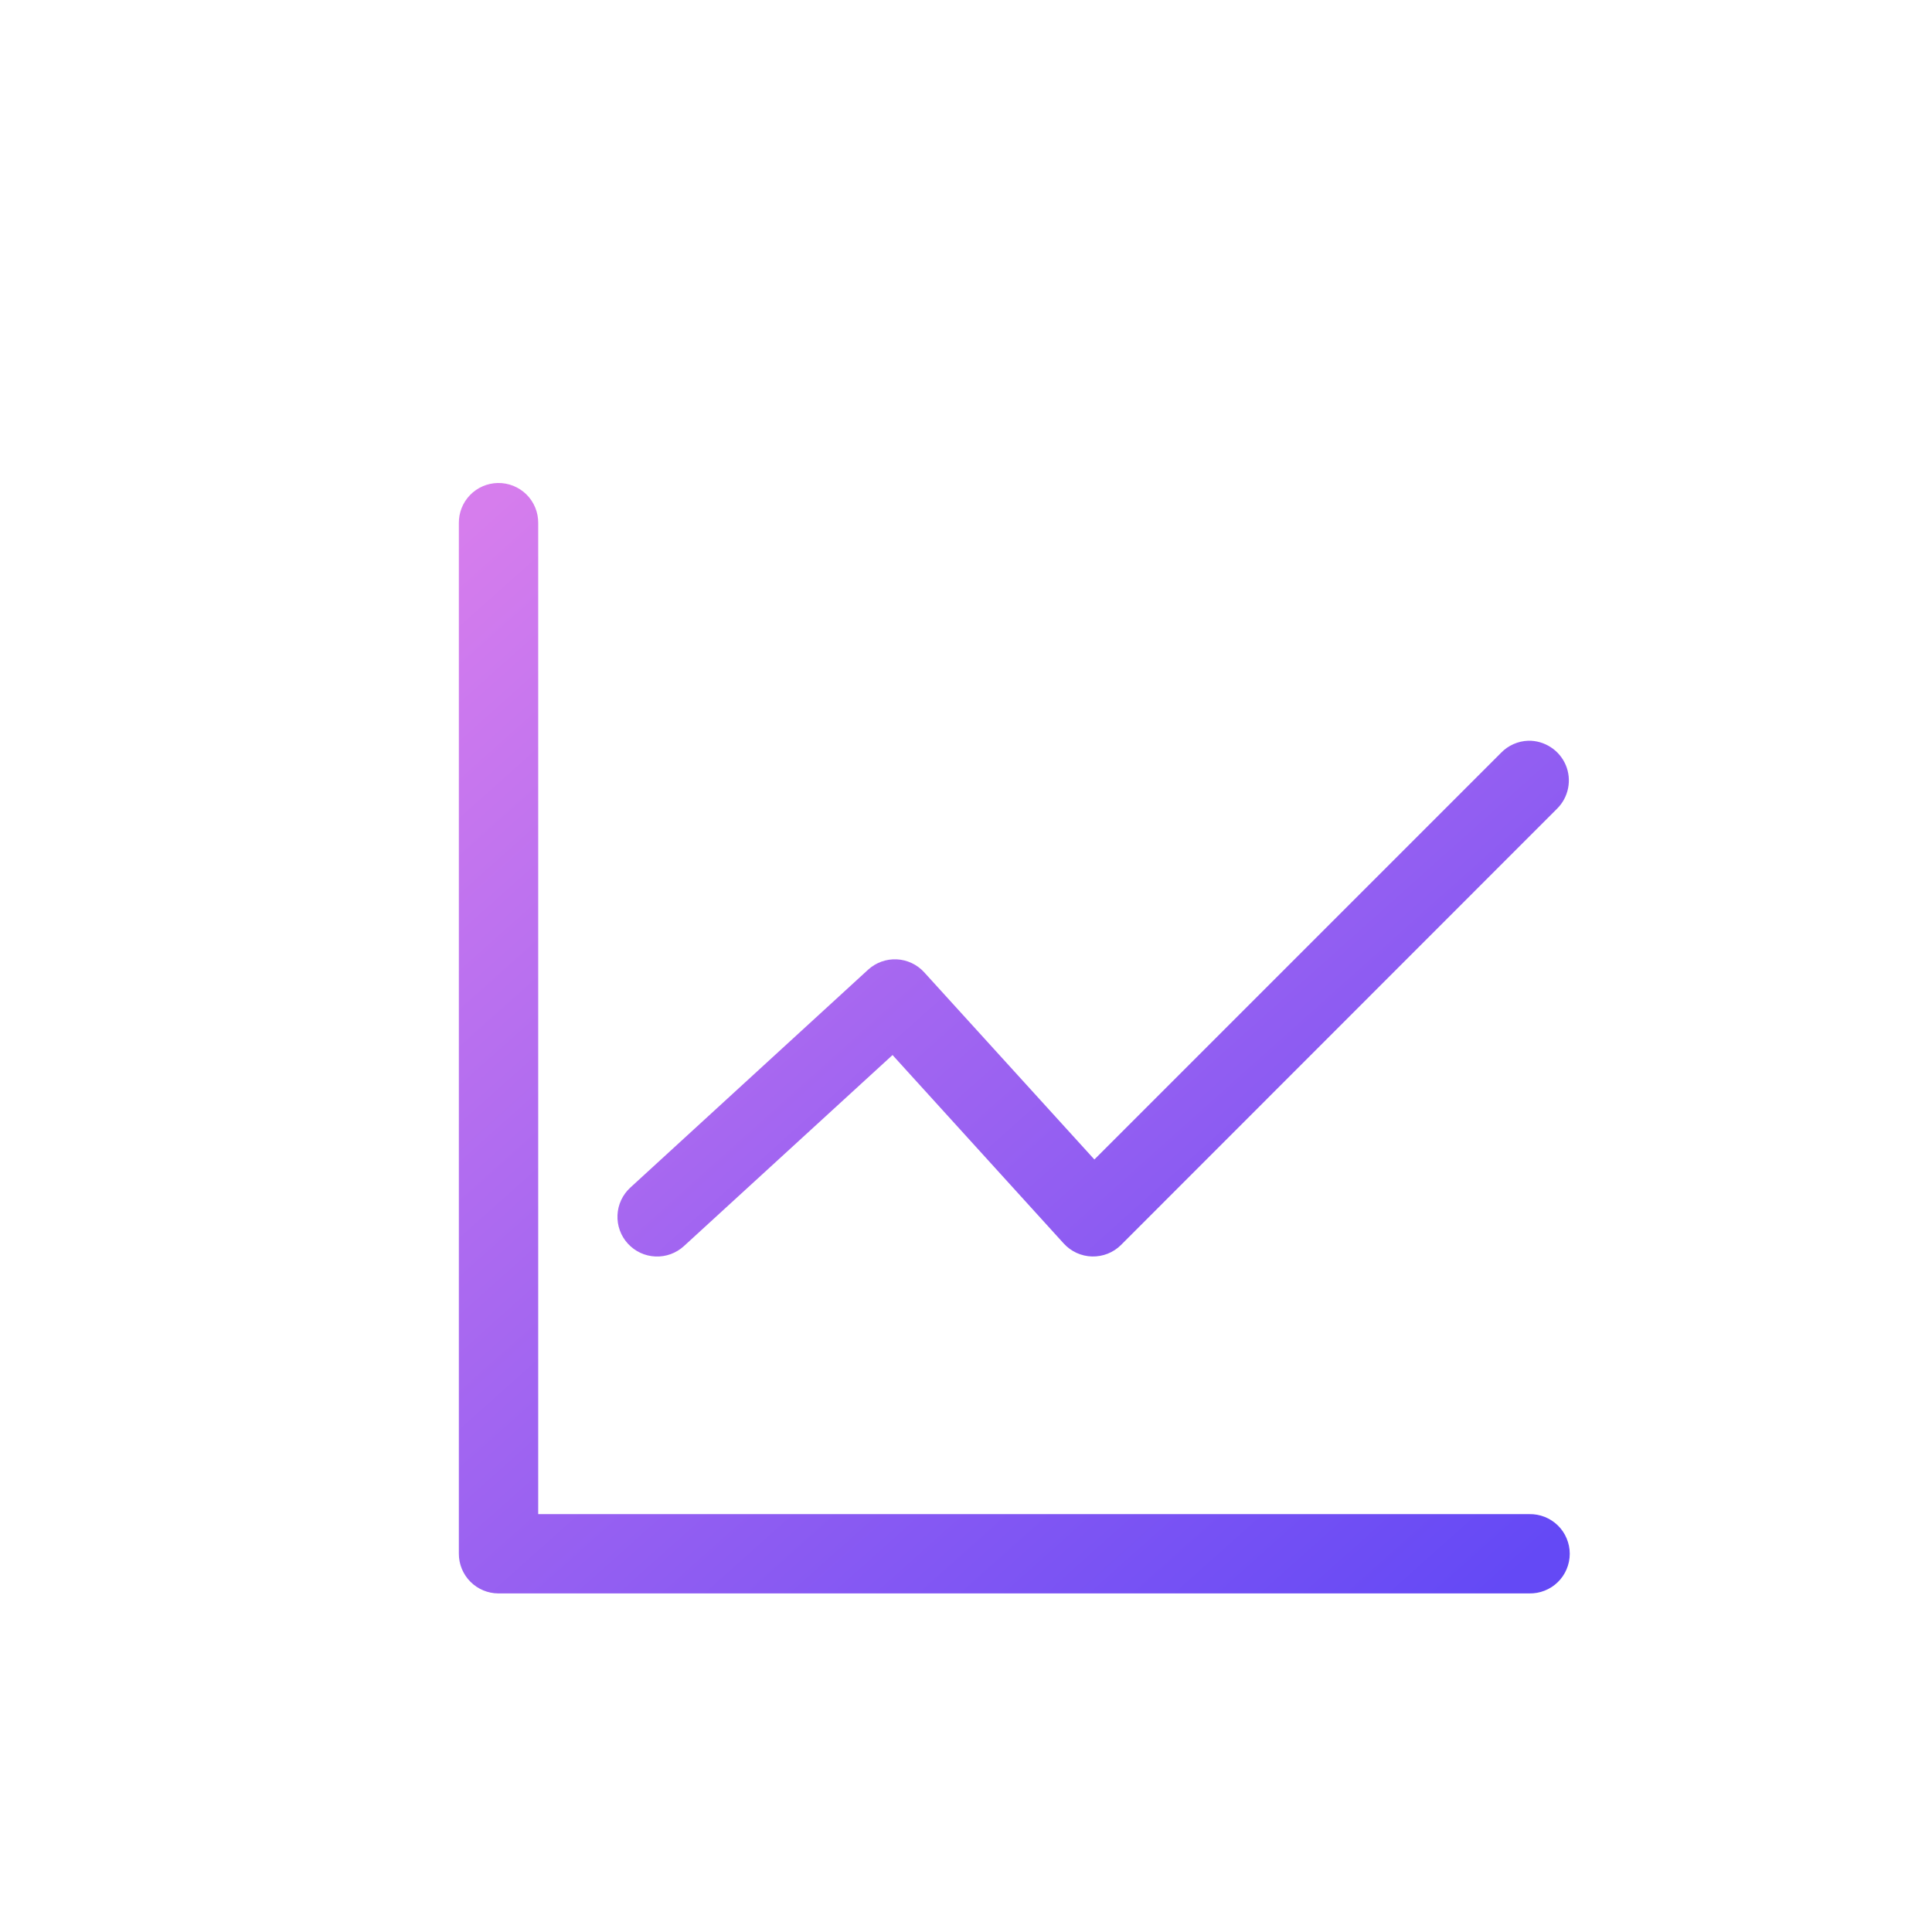 <svg width="80" height="80" viewBox="0 0 80 80" fill="none" xmlns="http://www.w3.org/2000/svg">
  <g filter="url(#filter0_d_2036_2231)">
    <path d="M18.613 17C18.179 17.008 17.766 17.187 17.464 17.498C17.162 17.809 16.995 18.227 17 18.661V61.332C16.998 61.767 17.17 62.185 17.476 62.494C17.783 62.803 18.2 62.978 18.635 62.98H61.322C61.541 62.984 61.758 62.946 61.961 62.865C62.165 62.785 62.35 62.665 62.506 62.512C62.663 62.359 62.787 62.176 62.871 61.975C62.956 61.773 63 61.557 63 61.338C63 61.12 62.956 60.903 62.871 60.702C62.787 60.5 62.663 60.317 62.506 60.164C62.35 60.012 62.165 59.892 61.961 59.811C61.758 59.731 61.541 59.692 61.322 59.697H20.286V18.661C20.288 18.441 20.247 18.223 20.164 18.02C20.08 17.816 19.957 17.631 19.801 17.476C19.645 17.322 19.459 17.2 19.255 17.118C19.051 17.036 18.832 16.996 18.613 17ZM61.283 27.672C60.858 27.686 60.455 27.864 60.158 28.169L43.316 45.012L36.266 37.257C35.973 36.937 35.565 36.745 35.132 36.724C34.698 36.704 34.273 36.856 33.952 37.148L24.101 46.175C23.942 46.321 23.813 46.496 23.721 46.692C23.63 46.887 23.578 47.099 23.569 47.314C23.559 47.53 23.592 47.745 23.666 47.948C23.739 48.151 23.852 48.337 23.998 48.496C24.144 48.655 24.319 48.784 24.515 48.876C24.71 48.967 24.922 49.019 25.137 49.028C25.353 49.038 25.568 49.005 25.771 48.931C25.974 48.857 26.16 48.744 26.319 48.599L34.958 40.687L42.046 48.49C42.195 48.654 42.376 48.786 42.577 48.879C42.779 48.971 42.997 49.022 43.219 49.028C43.441 49.033 43.661 48.994 43.867 48.913C44.074 48.831 44.261 48.708 44.418 48.552L62.473 30.488C62.707 30.257 62.867 29.961 62.931 29.638C62.996 29.316 62.962 28.981 62.834 28.678C62.705 28.375 62.489 28.117 62.212 27.939C61.936 27.76 61.612 27.665 61.283 27.672Z" fill="url(#paint0_linear_2036_2231)" />
  </g>
  <defs>
    <filter id="filter0_d_2036_2231" x="10" y="11" width="64" height="63.98" filterUnits="userSpaceOnUse" color-interpolation-filters="sRGB">
      <feFlood flood-opacity="0" result="BackgroundImageFix" />
      <feColorMatrix in="SourceAlpha" type="matrix" values="0 0 0 0 0 0 0 0 0 0 0 0 0 0 0 0 0 0 127 0" result="hardAlpha" />
      <feOffset dx="2" dy="3" />
      <feGaussianBlur stdDeviation="4.5" />
      <feComposite in2="hardAlpha" operator="out" />
      <feColorMatrix type="matrix" values="0 0 0 0 0.839 0 0 0 0 0.49 0 0 0 0 0.929 0 0 0 0.3 0" />
      <feBlend mode="normal" in2="BackgroundImageFix" result="effect1_dropShadow_2036_2231" />
      <feBlend mode="normal" in="SourceGraphic" in2="effect1_dropShadow_2036_2231" result="shape" />
    </filter>
    <linearGradient id="paint0_linear_2036_2231" x1="63" y1="60.221" x2="22.08" y2="14.453" gradientUnits="userSpaceOnUse">
      <stop stop-color="#6449F5" />
      <stop offset="1" stop-color="#D67DED" />
    </linearGradient>
  </defs>
</svg>
